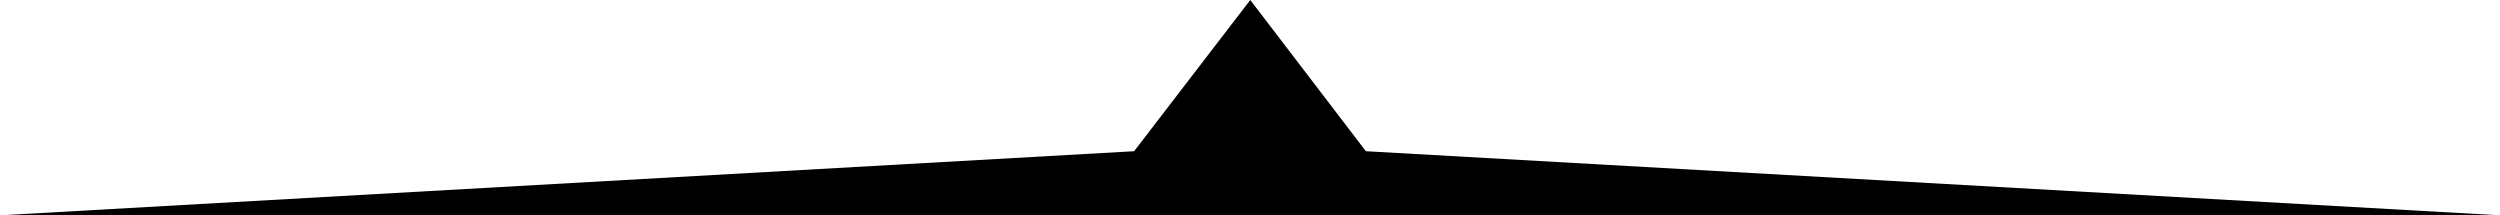 <?xml version="1.0" encoding="UTF-8"?>
<svg id="_レイヤー_2" data-name="レイヤー 2" xmlns="http://www.w3.org/2000/svg" viewBox="0 0 45.63 3.93">
  <defs>
    <style>
      .cls-1 {
        fill: #000;
      }
    </style>
  </defs>
  <g id="PC_TOP_FV">
    <path id="_合体_61" data-name="合体 61" class="cls-1" d="m0,3.93l20.7-1.17,2.12-2.76,2.11,2.76,20.7,1.17H0Z"/>
  </g>
</svg>